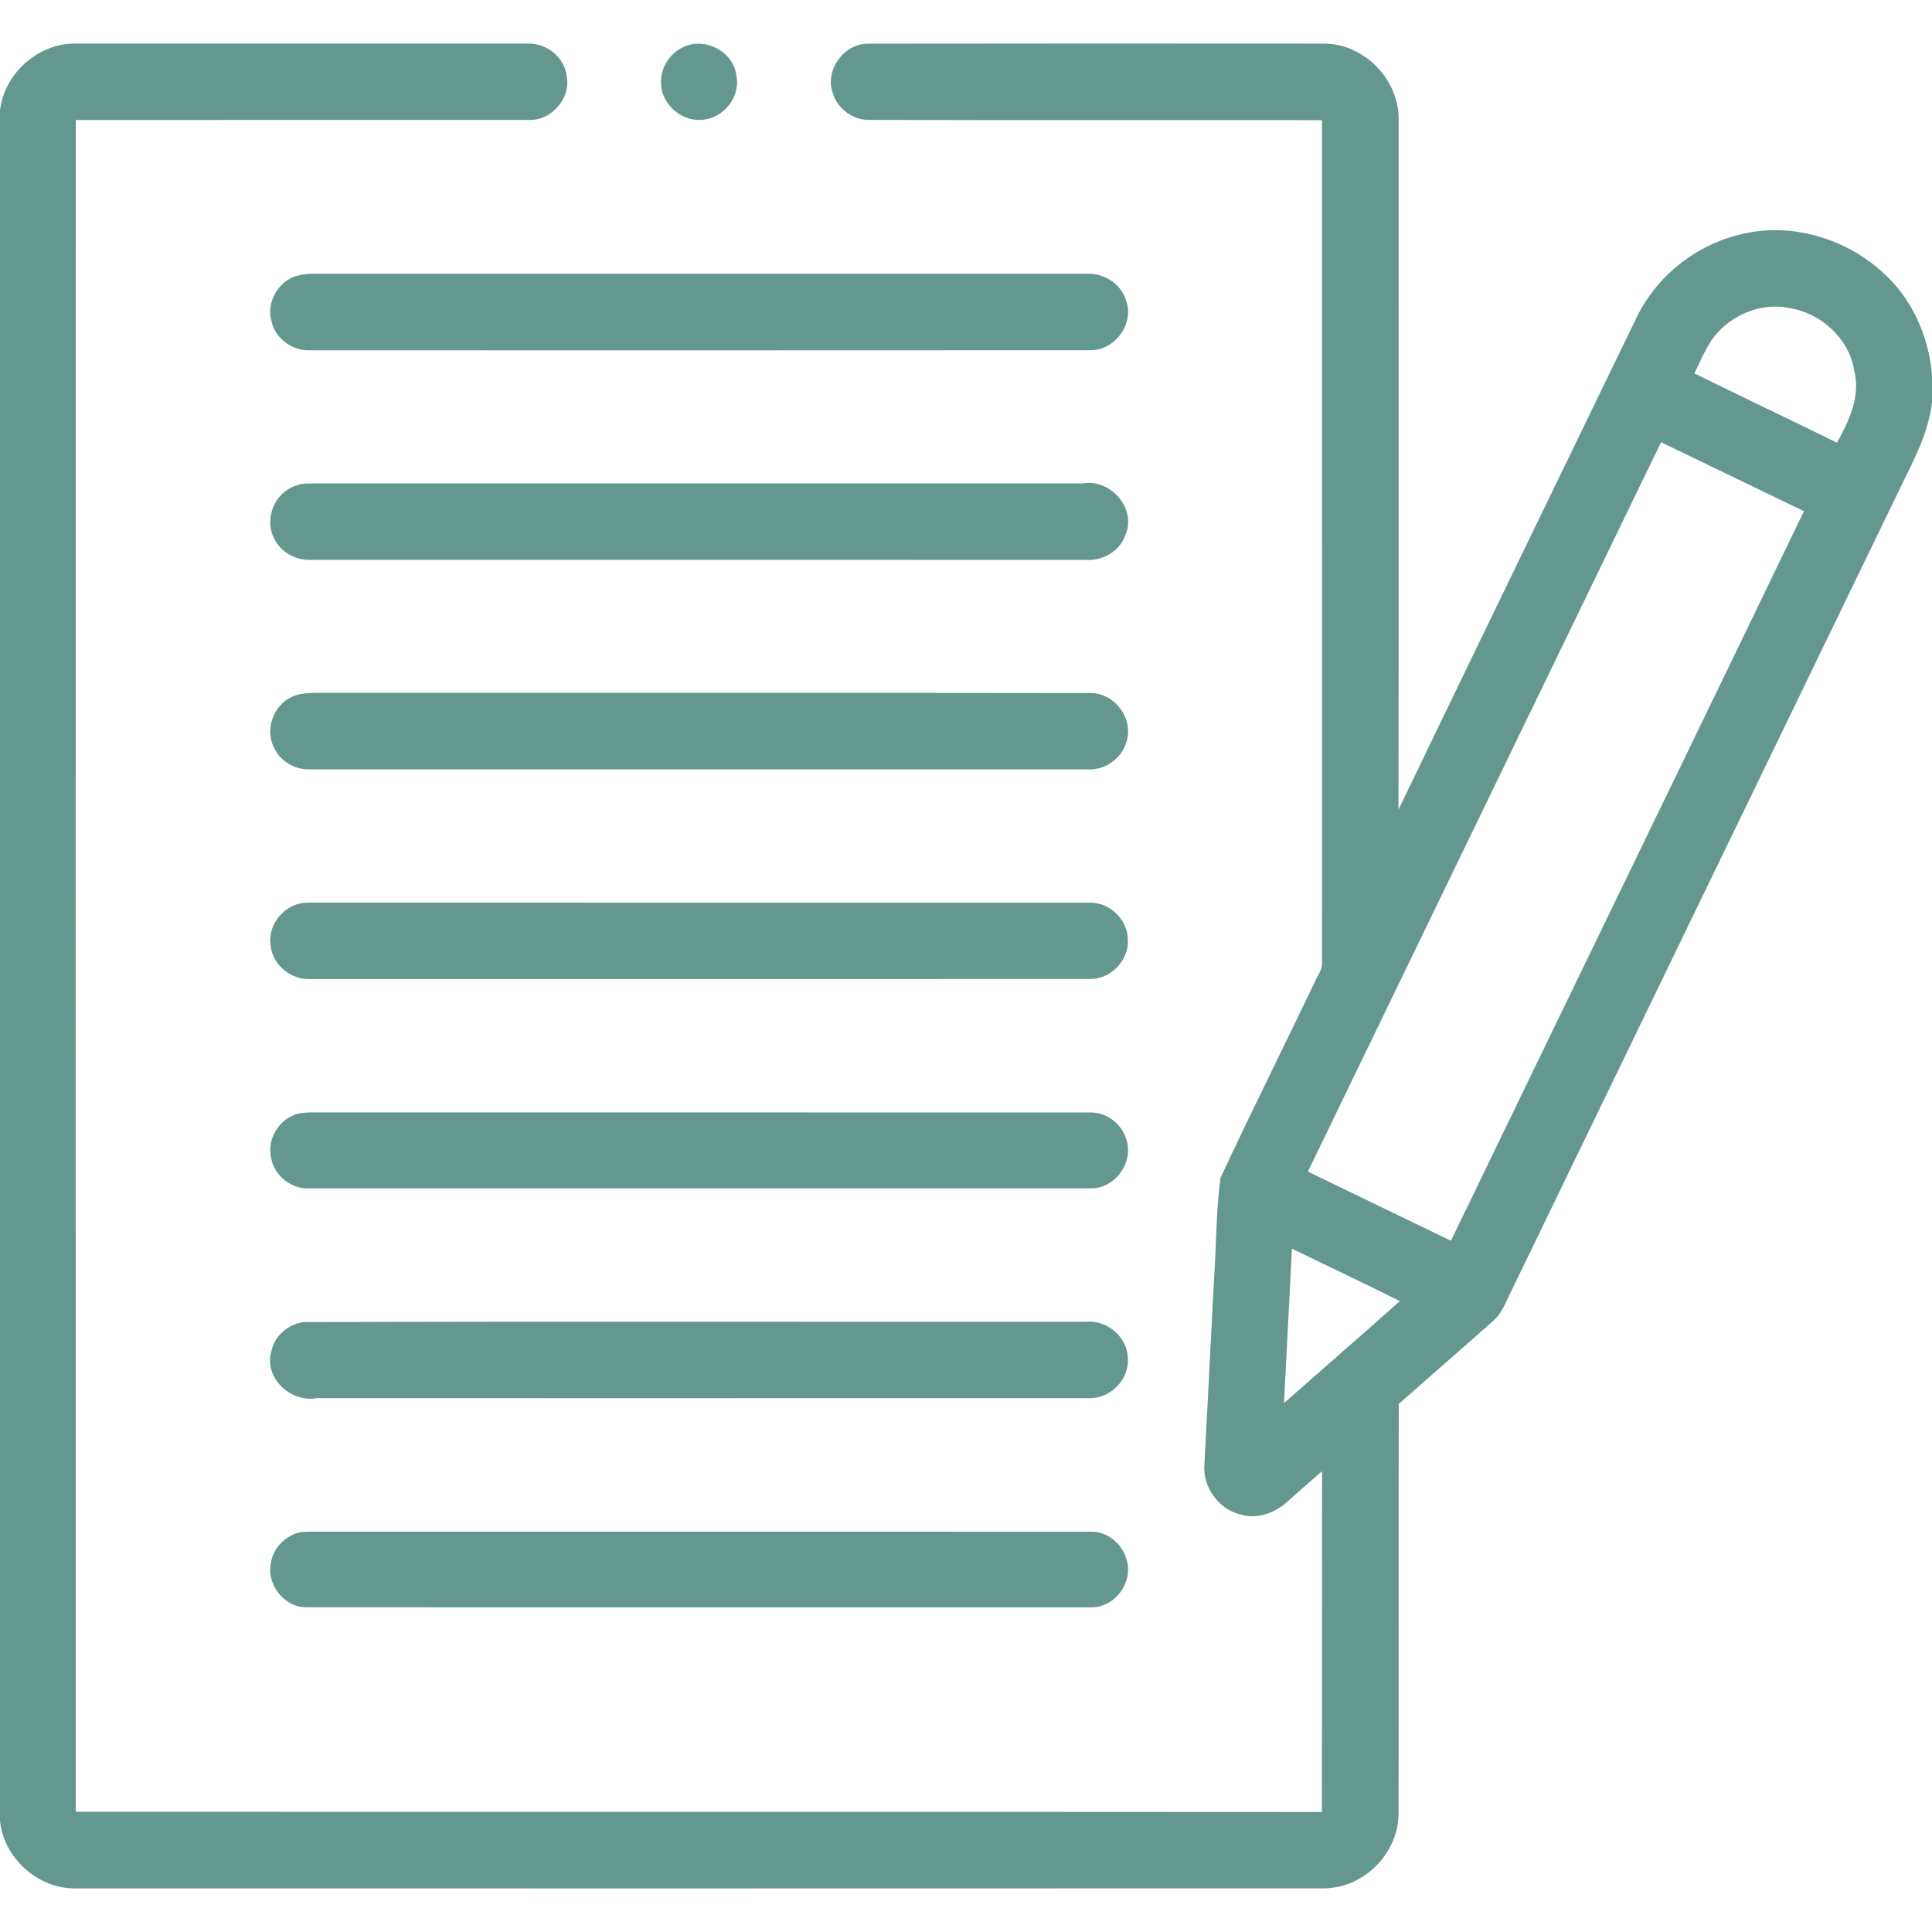 <?xml version="1.0" encoding="UTF-8"?> <svg xmlns="http://www.w3.org/2000/svg" width="512pt" height="512pt" viewBox="0 0 512 512" version="1.1"><g id="#64978dff"><path fill="#64978d" opacity="1.00" d=" M 0.00 29.25 C 1.13 19.45 10.13 11.40 20.03 11.55 C 60.00 11.54 99.98 11.54 139.95 11.55 C 144.80 11.42 149.55 15.12 150.15 20.01 C 151.46 26.00 146.11 32.06 140.05 31.79 C 100.06 31.80 60.07 31.77 20.09 31.80 C 20.06 181.25 20.04 330.70 20.08 480.14 C 130.16 480.20 240.24 480.11 350.32 480.20 C 350.36 450.10 350.32 419.99 350.36 389.89 C 347.22 392.60 344.10 395.34 341.01 398.11 C 337.68 401.09 332.85 402.73 328.48 401.28 C 322.78 399.80 318.68 393.94 319.18 388.08 C 320.19 369.72 321.03 351.36 322.07 333.01 C 322.36 326.05 322.52 319.03 323.44 312.14 C 331.54 294.79 340.10 277.65 348.37 260.38 C 349.04 258.62 350.50 257.06 350.35 255.09 C 350.32 180.67 350.37 106.26 350.33 31.85 C 310.20 31.79 270.06 31.92 229.93 31.77 C 225.74 31.66 221.81 28.60 220.67 24.56 C 218.56 18.54 223.64 11.58 229.99 11.58 C 270.32 11.51 310.64 11.54 350.97 11.56 C 361.66 11.60 370.91 21.27 370.65 31.92 C 370.63 92.80 370.71 153.69 370.61 214.57 C 391.48 171.18 412.56 127.89 433.52 84.54 C 438.85 73.19 449.61 64.68 461.84 61.98 C 474.62 58.98 488.57 63.03 498.34 71.66 C 506.48 78.58 511.20 88.96 512.00 99.54 L 512.00 109.44 L 511.99 106.56 C 511.05 115.12 506.77 122.64 503.12 130.26 C 468.65 201.41 434.21 272.57 399.74 343.73 C 398.69 345.89 397.76 348.23 395.92 349.86 C 387.55 357.31 379.07 364.64 370.68 372.06 C 370.60 408.35 370.71 444.64 370.63 480.93 C 370.45 491.28 361.34 500.36 350.97 500.43 C 240.65 500.48 130.33 500.45 20.02 500.45 C 10.07 500.58 0.98 492.42 0.00 482.53 L 0.00 29.25 M 455.20 88.13 C 452.34 91.22 450.91 95.26 449.01 98.94 C 461.58 105.14 474.25 111.12 486.82 117.32 C 490.01 111.54 493.15 104.92 491.38 98.16 C 490.03 89.77 482.72 83.09 474.47 81.68 C 467.49 80.13 459.94 82.89 455.20 88.13 M 440.20 117.19 C 408.98 181.61 377.79 246.04 346.60 310.48 C 359.22 316.62 371.88 322.69 384.51 328.82 C 415.65 264.35 446.96 199.96 478.07 135.48 C 465.43 129.42 452.84 123.25 440.20 117.19 M 342.37 330.91 C 341.66 344.56 341.01 358.21 340.27 371.85 C 350.47 362.79 360.81 353.90 370.98 344.80 C 361.49 340.09 351.92 335.53 342.37 330.91 Z"></path><path fill="#64978d" opacity="1.00" d=" M 181.39 12.33 C 187.10 9.84 194.46 13.81 195.15 20.07 C 196.33 25.68 191.70 31.37 186.07 31.75 C 180.57 32.29 175.27 27.59 175.18 22.07 C 174.96 17.94 177.61 13.93 181.39 12.33 Z"></path><path fill="#64978d" opacity="1.00" d=" M 78.26 73.21 C 79.81 72.77 81.42 72.50 83.03 72.54 C 151.34 72.55 219.65 72.54 287.95 72.54 C 292.42 72.34 296.96 75.05 298.34 79.41 C 300.80 85.52 295.61 92.81 289.10 92.81 C 220.03 92.87 150.96 92.83 81.89 92.83 C 77.30 92.92 72.77 89.52 71.91 84.96 C 70.61 80.17 73.61 74.81 78.26 73.21 Z"></path><path fill="#64978d" opacity="1.00" d=" M 78.51 128.69 C 79.93 128.04 81.54 128.16 83.07 128.11 C 151.02 128.11 218.97 128.12 286.92 128.11 C 294.43 126.78 301.54 135.07 298.08 142.16 C 296.55 146.19 292.21 148.57 288.00 148.38 C 219.34 148.36 150.68 148.39 82.02 148.37 C 78.23 148.42 74.55 146.35 72.79 142.97 C 69.82 137.74 72.73 130.39 78.51 128.69 Z"></path><path fill="#64978d" opacity="1.00" d=" M 77.46 184.62 C 79.19 183.82 81.17 183.68 83.05 183.62 C 151.68 183.66 220.31 183.56 288.93 183.67 C 295.37 183.57 300.55 190.49 298.51 196.62 C 297.24 201.09 292.68 204.25 288.05 203.89 C 219.35 203.88 150.65 203.89 81.95 203.88 C 78.17 204.01 74.36 201.76 72.73 198.34 C 70.05 193.49 72.41 186.83 77.46 184.62 Z"></path><path fill="#64978d" opacity="1.00" d=" M 79.45 239.44 C 80.96 239.11 82.52 239.23 84.06 239.21 C 152.39 239.22 220.72 239.20 289.05 239.22 C 294.17 239.24 298.83 243.77 298.89 248.91 C 299.29 254.42 294.42 259.45 288.93 259.44 C 219.97 259.48 151.01 259.45 82.05 259.45 C 77.15 259.62 72.40 255.85 71.78 250.93 C 70.74 245.83 74.44 240.58 79.45 239.44 Z"></path><path fill="#64978d" opacity="1.00" d=" M 77.47 295.70 C 78.87 294.93 80.50 294.92 82.04 294.80 C 151.03 294.82 220.01 294.79 288.99 294.82 C 293.36 294.74 297.35 297.93 298.53 302.09 C 300.48 308.09 295.45 315.01 289.13 314.91 C 220.06 314.94 150.98 314.92 81.91 314.93 C 77.24 315.17 72.68 311.57 71.88 306.96 C 70.74 302.50 73.31 297.55 77.47 295.70 Z"></path><path fill="#64978d" opacity="1.00" d=" M 80.30 350.38 C 149.55 350.13 218.81 350.34 288.05 350.27 C 293.51 349.85 298.82 354.43 298.89 359.96 C 299.30 365.45 294.48 370.46 289.02 370.52 C 220.68 370.55 152.34 370.52 83.99 370.53 C 76.99 371.79 69.80 365.10 71.95 357.96 C 72.77 353.99 76.37 350.97 80.30 350.38 Z"></path><path fill="#64978d" opacity="1.00" d=" M 78.38 406.39 C 79.85 405.86 81.46 405.95 83.01 405.90 C 151.67 405.92 220.33 405.86 288.98 405.93 C 295.36 405.65 300.47 412.62 298.55 418.65 C 297.39 422.81 293.37 426.11 288.99 425.96 C 219.64 425.96 150.28 426.00 80.93 425.94 C 75.14 425.82 70.48 419.66 71.83 414.04 C 72.38 410.54 75.09 407.58 78.38 406.39 Z"></path></g></svg> 